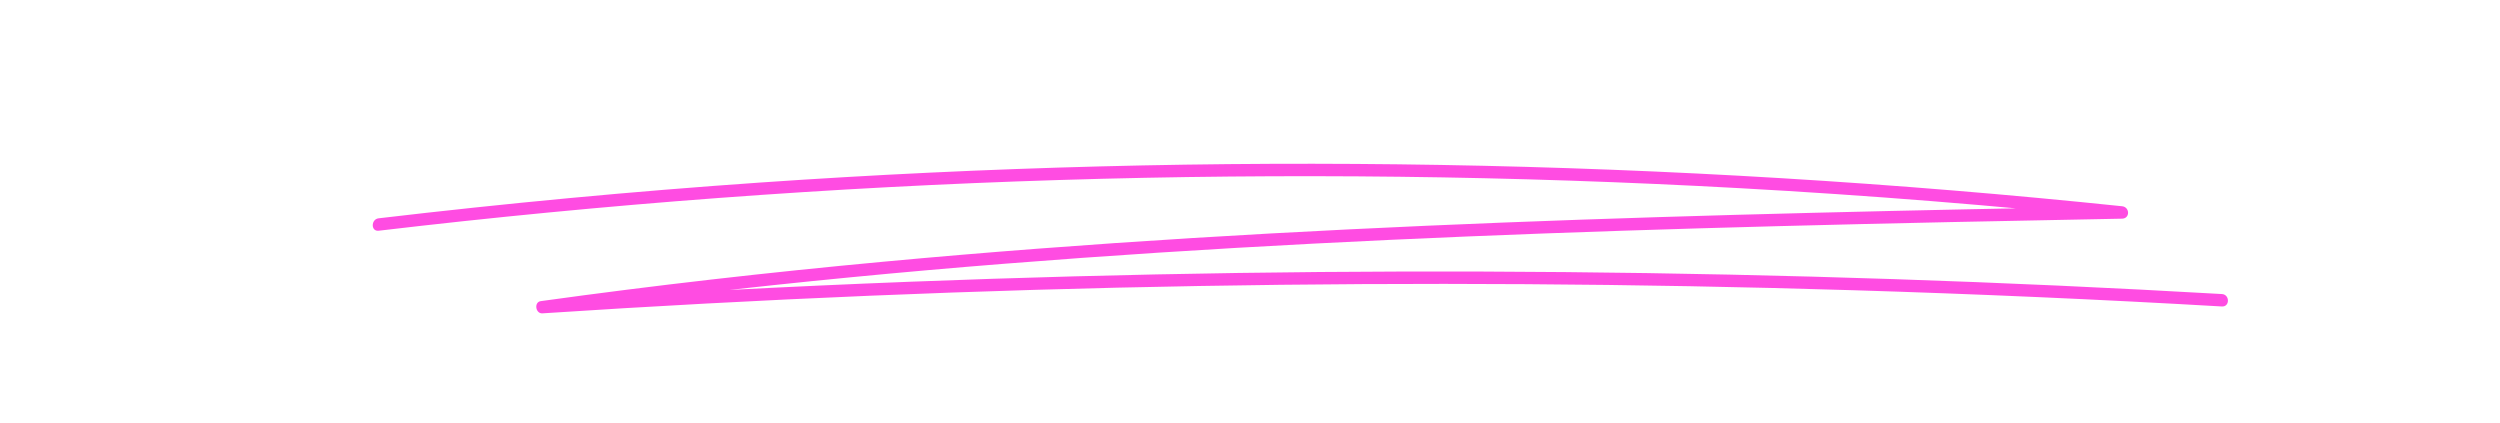 <?xml version="1.0" encoding="utf-8"?>
<!-- Generator: Adobe Illustrator 27.2.0, SVG Export Plug-In . SVG Version: 6.00 Build 0)  -->
<svg version="1.1" id="Capa_1" xmlns="http://www.w3.org/2000/svg" xmlns:xlink="http://www.w3.org/1999/xlink" x="0px" y="0px"
	 viewBox="0 0 472.64 79.92" style="enable-background:new 0 0 472.64 79.92;" xml:space="preserve">
<style type="text/css">
	.st0{fill:#FF4CE2;}
</style>
<g>
	<g>
		<path class="st0" d="M71.59,43.62c42.74-5.05,85.69-8.26,128.7-9.59c42.9-1.33,85.85-0.82,128.71,1.55
			c24.11,1.33,48.19,3.26,72.21,5.76c0-0.78,0-1.57,0-2.35c-38.97,0.74-77.94,1.55-116.88,3.08c-39.16,1.54-78.31,3.78-117.34,7.41
			c-21.64,2.01-43.23,4.46-64.76,7.45c-1.31,0.18-1,2.39,0.31,2.31c41.31-2.72,82.68-4.45,124.06-5.17
			c41.27-0.73,82.56-0.46,123.82,0.8c23.23,0.71,46.45,1.73,69.65,3.07c1.51,0.09,1.51-2.26,0-2.35
			c-41.33-2.38-82.71-3.76-124.1-4.15c-41.28-0.39-82.56,0.22-123.81,1.82c-23.22,0.9-46.44,2.12-69.63,3.64
			c0.1,0.77,0.21,1.54,0.31,2.31c38.58-5.36,77.39-8.93,116.25-11.45c38.91-2.52,77.88-3.97,116.85-5
			c21.75-0.57,43.5-1.01,65.25-1.42c1.54-0.03,1.48-2.2,0-2.35c-42.8-4.46-85.79-7.07-128.82-7.81
			c-42.91-0.74-85.86,0.37-128.67,3.33c-24.09,1.67-48.14,3.93-72.12,6.76C70.11,41.44,70.09,43.8,71.59,43.62L71.59,43.62z"/>
	</g>
</g>
</svg>
